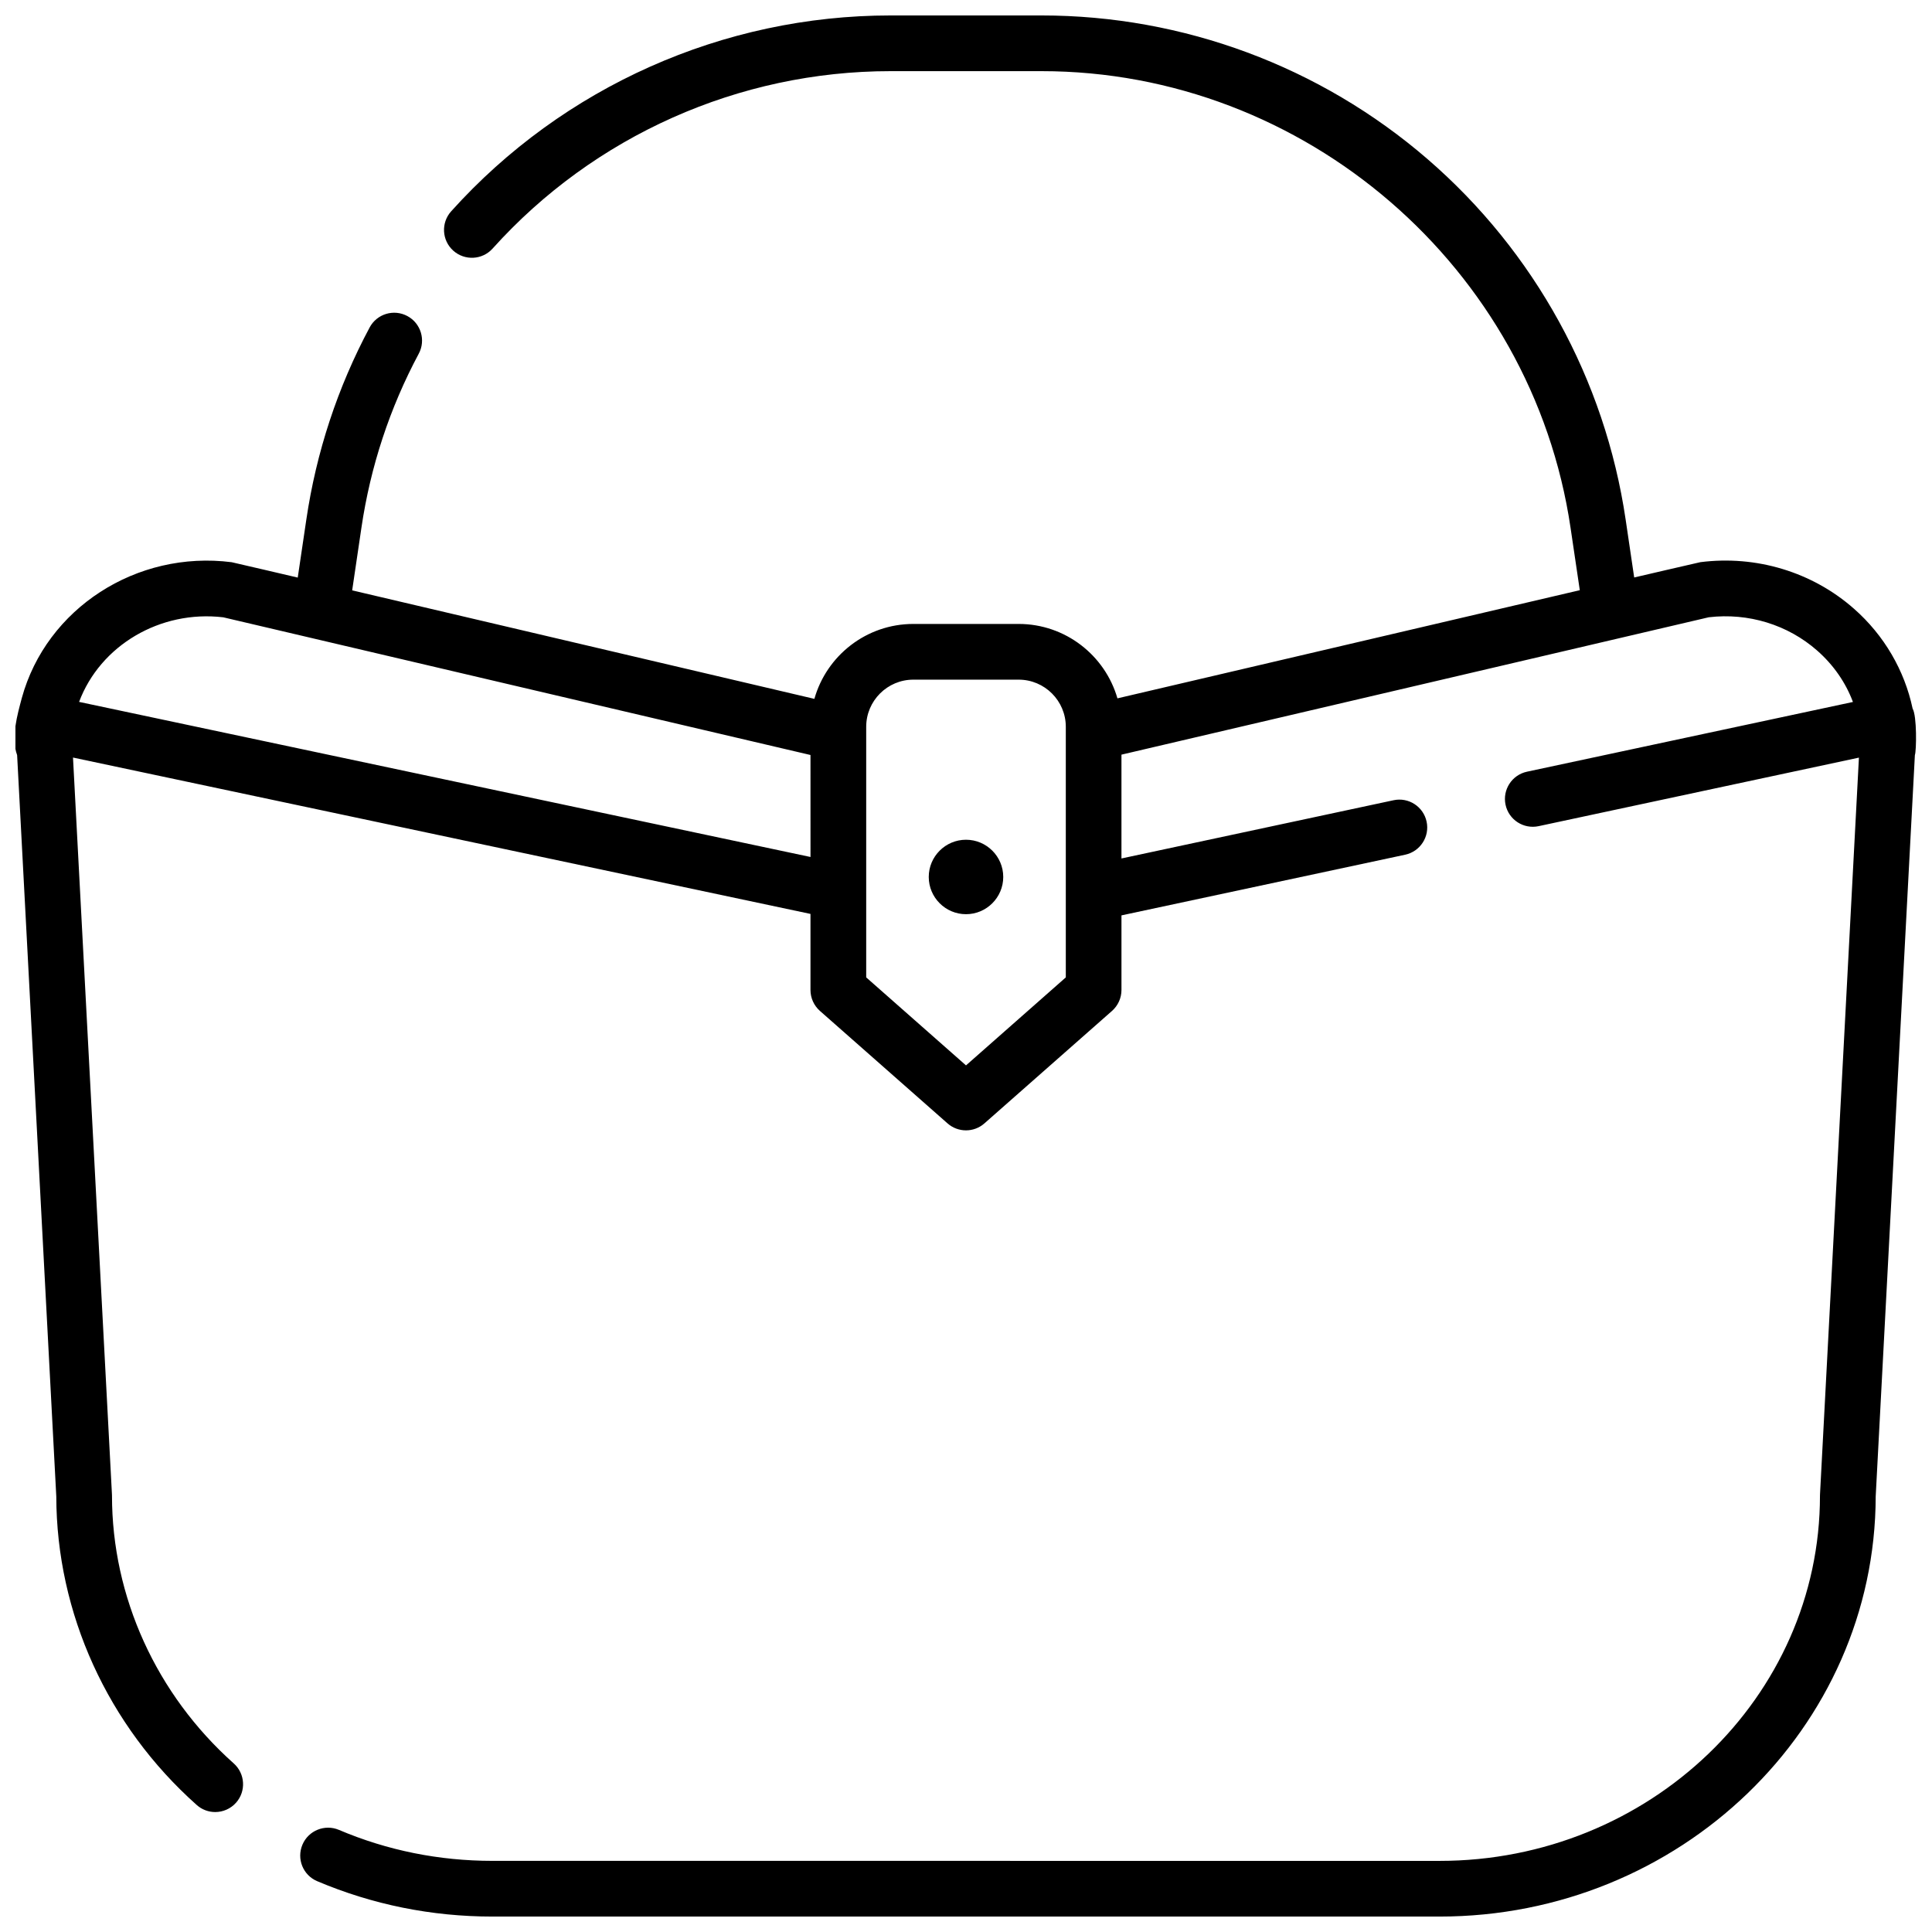 <?xml version="1.0" encoding="UTF-8"?>
<!-- Uploaded to: ICON Repo, www.iconrepo.com, Generator: ICON Repo Mixer Tools -->
<svg width="800px" height="800px" version="1.1" viewBox="144 144 512 512" xmlns="http://www.w3.org/2000/svg">
 <defs>
  <clipPath id="a">
   <path d="m148.09 148.09h503.81v503.81h-503.81z"/>
  </clipPath>
 </defs>
 <g clip-path="url(#a)">
  <path d="m650.86 331.77c-2.137-10.098-7.539-19.414-15.527-26.441-11.051-9.742-25.898-14.238-40.719-12.348-0.246 0.031-17.535 4.055-17.535 4.055l-2.262-15.32c-5.481-37.117-24.148-71.074-52.555-95.598-28.41-24.523-64.719-38.023-102.25-38.023h-40.027c-44.328 0-86.758 18.922-116.42 51.906-2.727 3.031-2.481 7.695 0.551 10.422 3.039 2.727 7.703 2.481 10.43-0.551 26.863-29.887 65.289-47.016 105.44-47.016h40.027c69.746 0 130.02 52.023 140.2 121.02l2.449 16.531-122.53 28.664c-3.277-11.375-13.777-19.719-26.184-19.719h-27.906c-12.469 0-22.996 8.414-26.223 19.855l-122.49-28.754 2.449-16.582c2.391-16.234 7.508-31.754 15.191-46.129 1.93-3.59 0.57-8.07-3.019-9.988-3.602-1.93-8.07-0.57-9.988 3.019-8.492 15.883-14.141 33.023-16.785 50.934l-2.273 15.359s-17.25-4.043-17.504-4.074c-25.211-3.227-49.121 12.25-55.625 36.004-1.16 4.359-2.926 10.523-1.238 15.113l10.379 196.45c0.059 30.965 13.609 60.773 37.215 81.781 1.406 1.258 3.16 1.871 4.898 1.871 2.035 0 4.055-0.836 5.519-2.469 2.707-3.039 2.441-7.703-0.609-10.422-20.504-18.266-32.262-44.125-32.262-70.969 0-0.129-0.012-0.254-0.012-0.383l-10.32-195.21 195.44 41.438v20.164c0 2.117 0.914 4.133 2.5 5.539l33.828 29.816c1.398 1.23 3.141 1.84 4.879 1.84 1.742 0 3.484-0.609 4.879-1.84l33.828-29.816c1.586-1.406 2.5-3.426 2.5-5.539v-19.777l75.188-16.078c3.984-0.855 6.535-4.781 5.676-8.766-0.855-3.984-4.773-6.523-8.758-5.668l-72.109 15.43v-27.512l155.64-36.406c10.48-1.238 20.941 1.969 28.734 8.828 4.359 3.836 7.559 8.492 9.477 13.617l-86.387 18.48c-3.984 0.855-6.523 4.773-5.676 8.758 0.855 3.996 4.781 6.523 8.758 5.676l84.891-18.164-10.312 195.21c0 0.129-0.012 0.254-0.012 0.383 0 53.371-45.234 96.785-100.83 96.785l-250.97-0.008c-14.16 0-27.848-2.754-40.688-8.207-3.75-1.586-8.09 0.168-9.672 3.918-1.594 3.758 0.156 8.09 3.906 9.672 14.672 6.219 30.309 9.379 46.453 9.379h250.98c63.664 0 115.48-49.93 115.59-111.34l10.383-196.46c0.422-1.16 0.566-10.375-0.602-12.332zm-292.07 39.34-193.83-41.102c5.598-14.938 21.461-24.395 38.207-22.414 0 0 155.36 36.457 155.62 36.488zm67.66 31.91-26.449 23.32-26.449-23.32v-66.41c0-6.898 5.609-12.496 12.496-12.496h27.906c6.887 0 12.496 5.598 12.496 12.496z"/>
 </g>
 <path d="m409.87 376.4c0 5.441-4.43 9.871-9.871 9.871s-9.871-4.43-9.871-9.871c0-5.434 4.43-9.859 9.871-9.859 5.445 0 9.871 4.426 9.871 9.859z"/>
</svg>